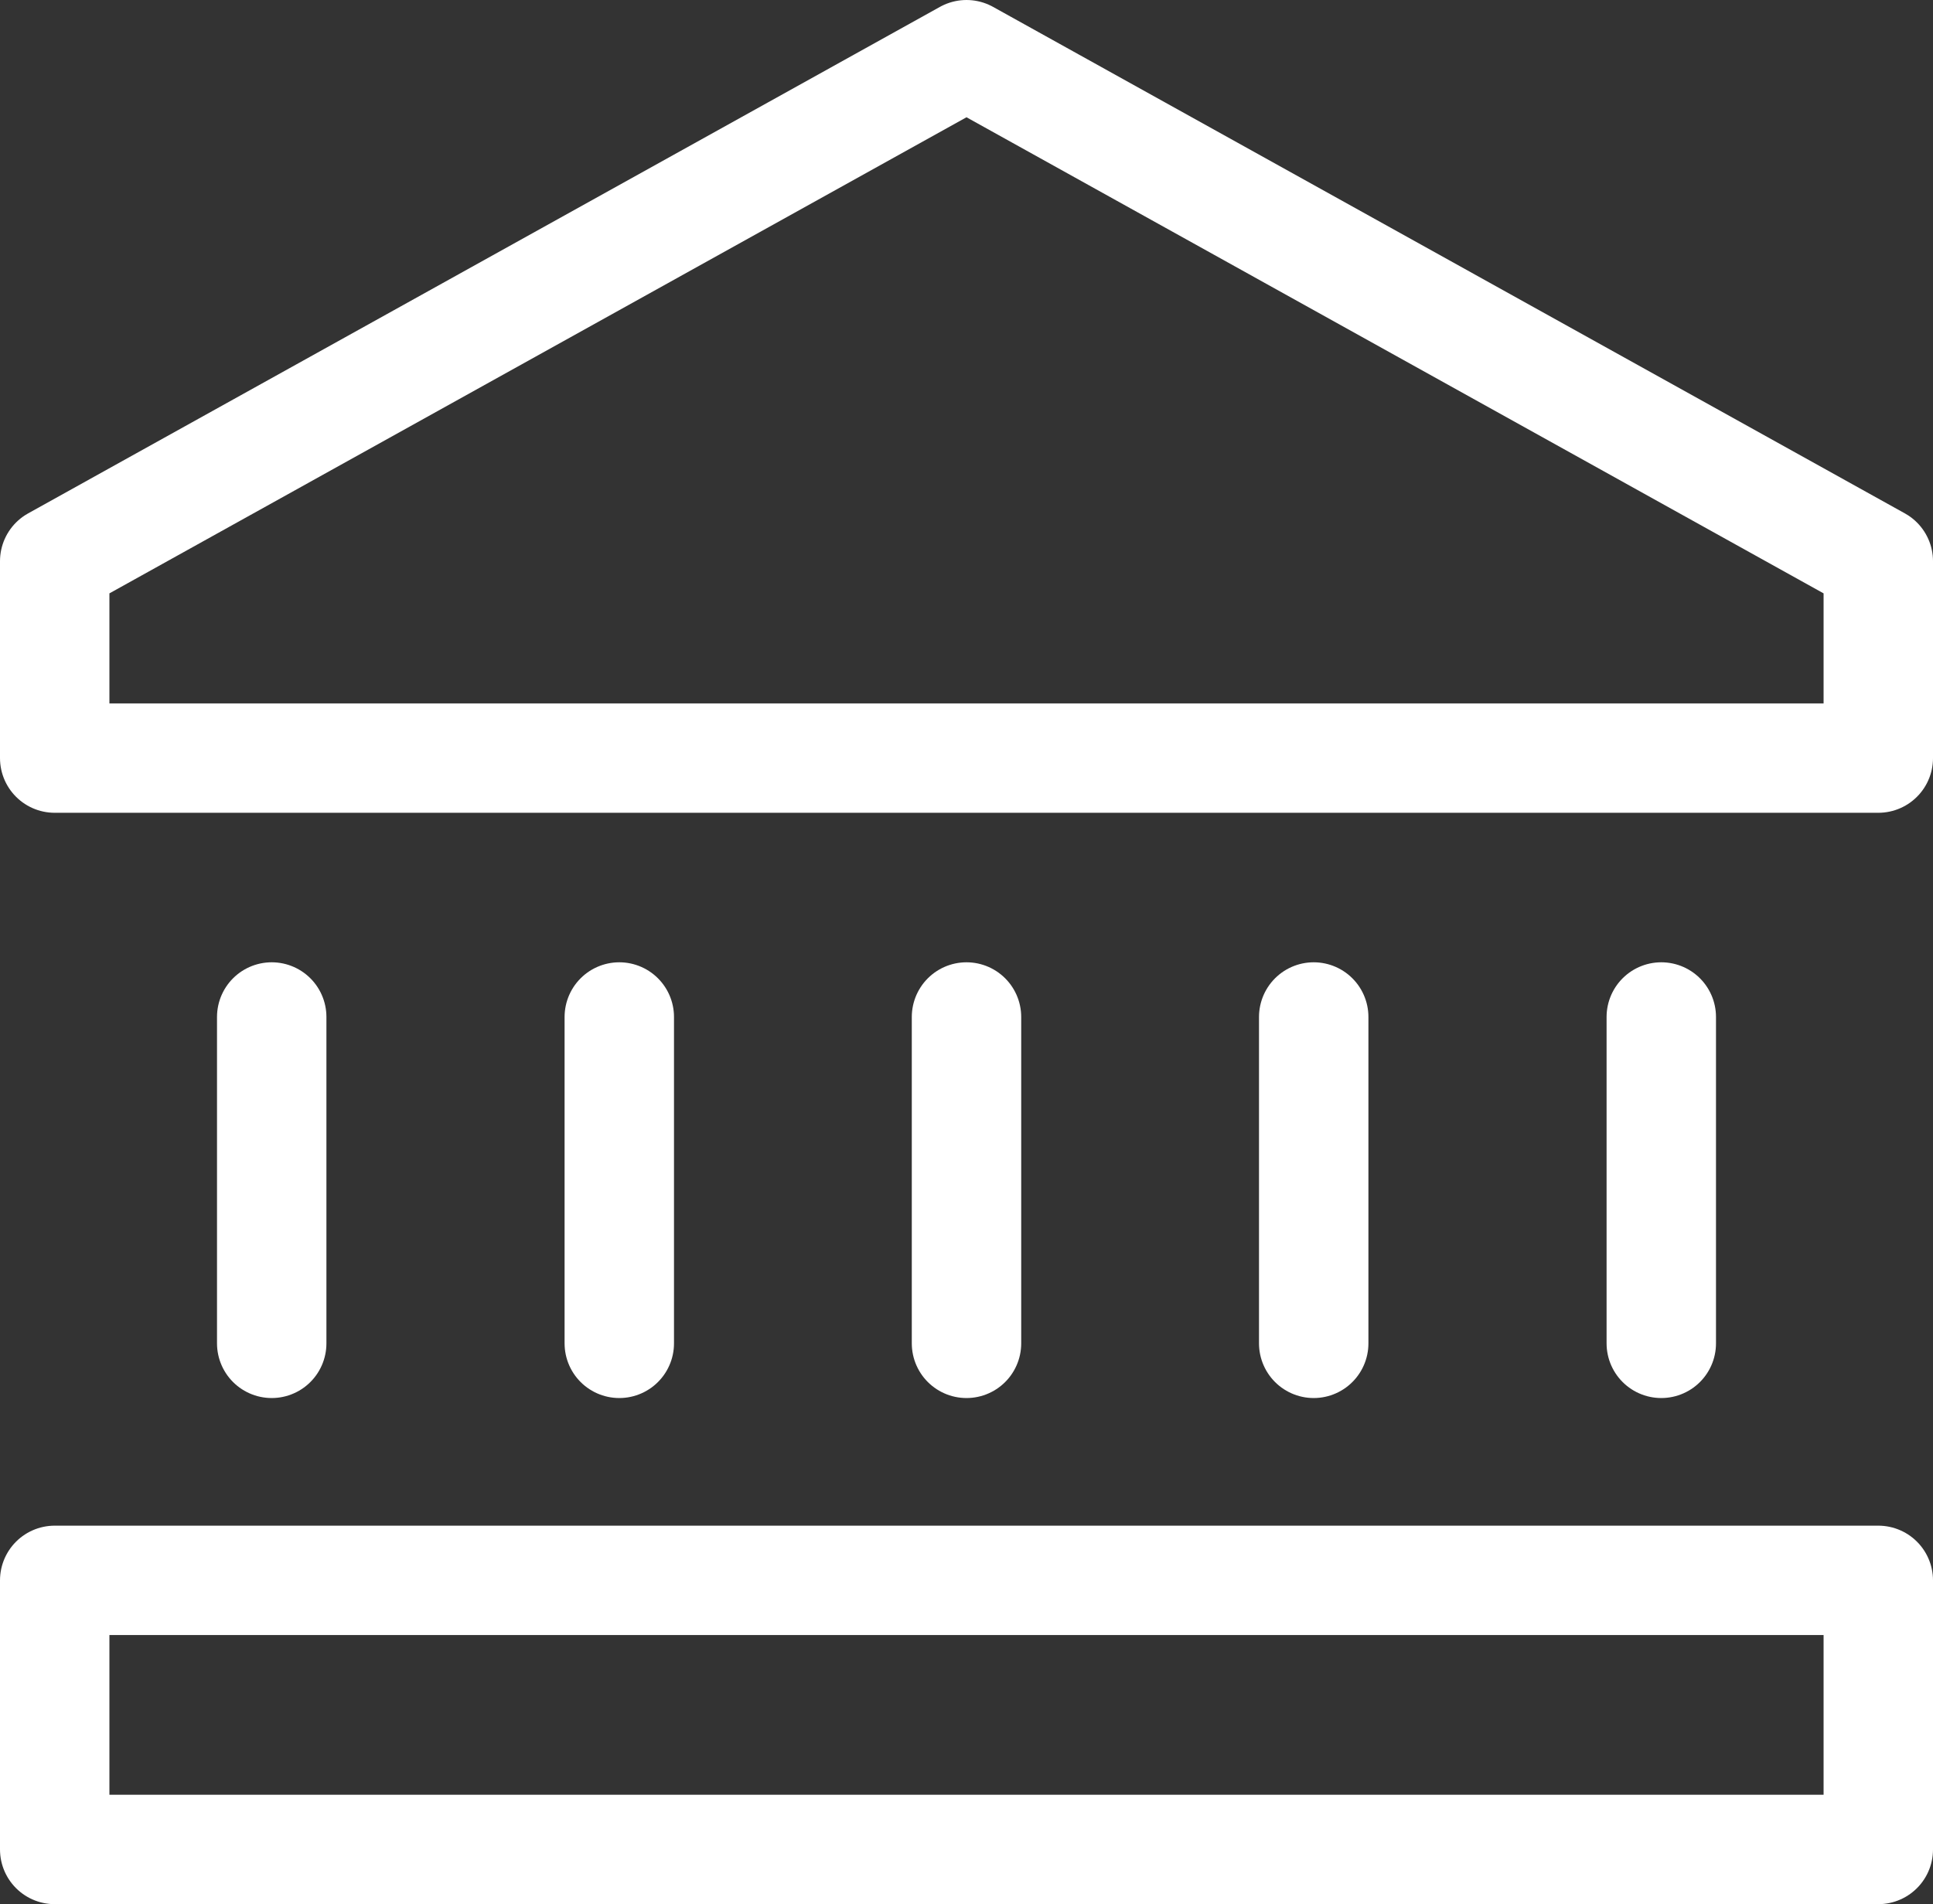 <?xml version="1.0" encoding="UTF-8"?>
<svg id="Layer_2" data-name="Layer 2" xmlns="http://www.w3.org/2000/svg" viewBox="0 0 53 52.22">
  <rect x="0" y="0" width="53" height="52.22" fill="#333333" stroke="none"/>
  <defs>
    <style>
      .cls-1 {
        fill: none;
        stroke: #fff;
        stroke-linecap: round;
        stroke-linejoin: round;
        stroke-width: 3px;
      }
    </style>
  </defs>
  <g id="icon">
    <g>
      <polygon class="cls-1" points="51.5 20.79 1.5 20.79 1.5 15.39 26.5 1.5 51.5 15.39 51.5 20.79"/>
      <rect class="cls-1" x="1.5" y="43.34" width="50" height="7.38"/>
      <g>
        <line class="cls-1" x1="7.45" y1="27.89" x2="7.45" y2="36.84"/>
        <line class="cls-1" x1="16.98" y1="27.89" x2="16.98" y2="36.84"/>
        <line class="cls-1" x1="26.5" y1="27.89" x2="26.5" y2="36.84"/>
        <line class="cls-1" x1="36.02" y1="27.89" x2="36.02" y2="36.84"/>
        <line class="cls-1" x1="45.55" y1="27.89" x2="45.55" y2="36.84"/>
      </g>
    </g>
  </g>
</svg>